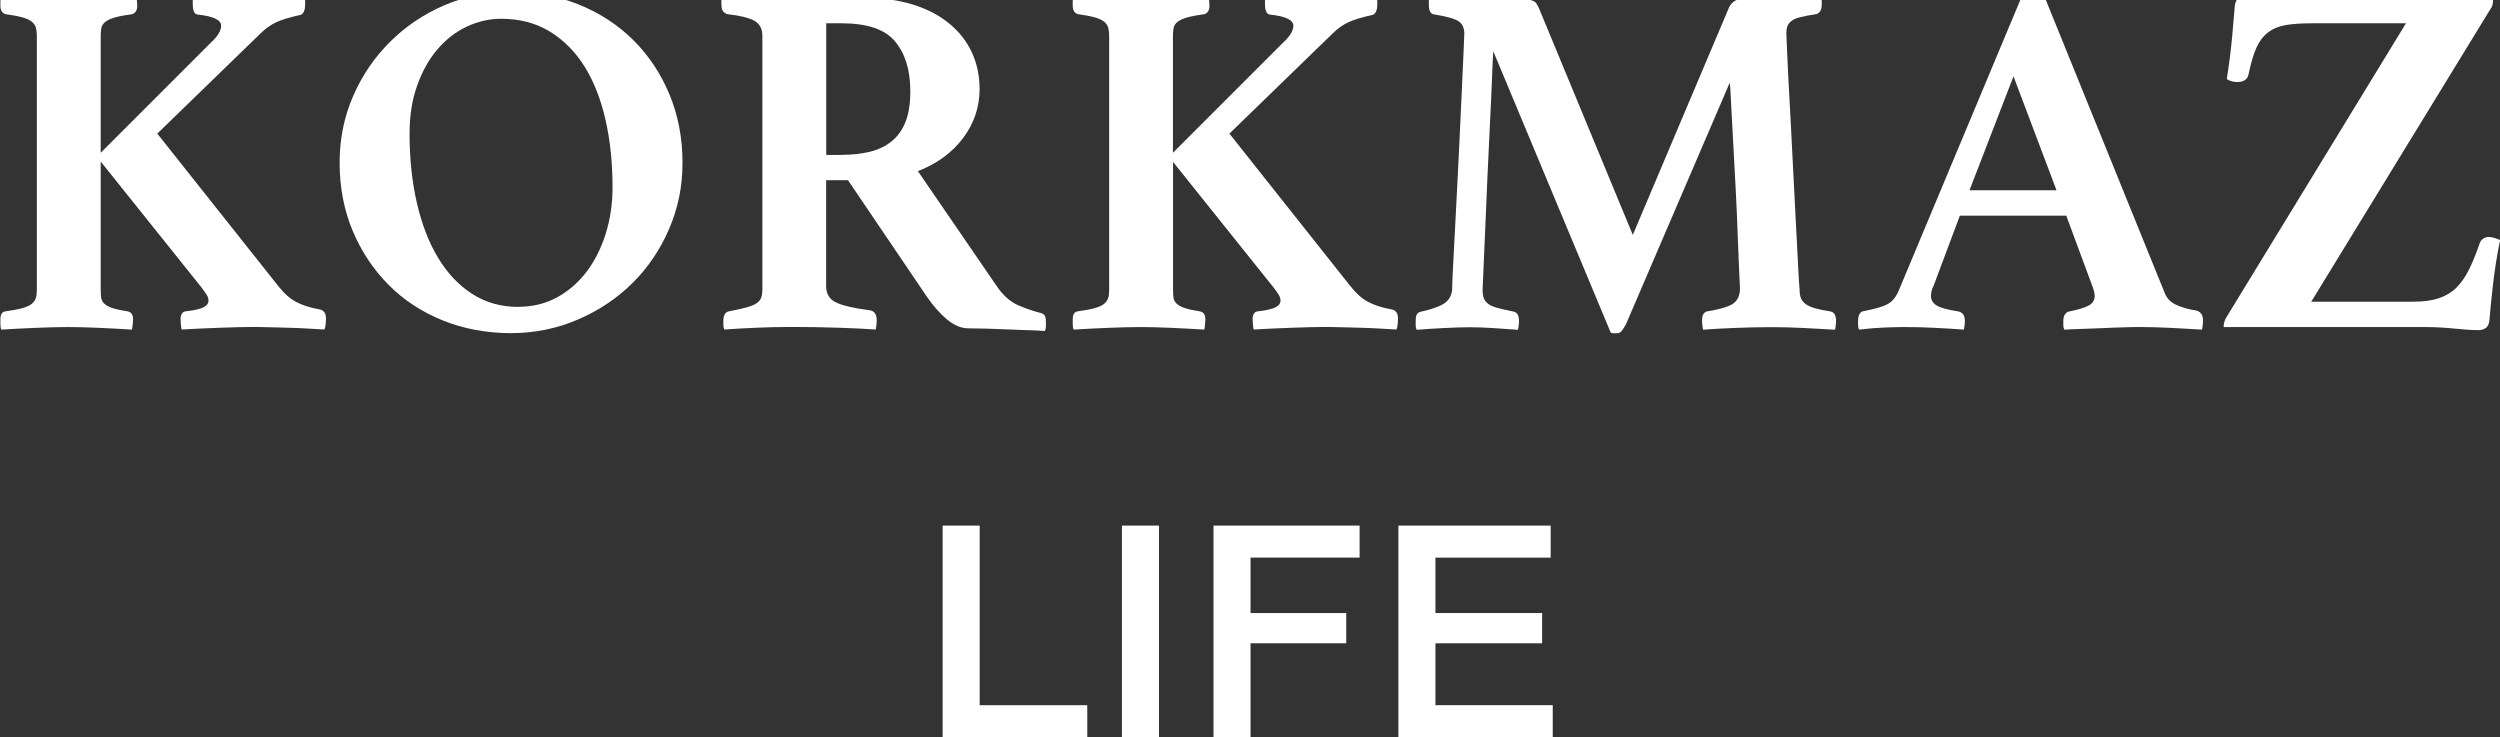 <?xml version="1.0" encoding="UTF-8"?>
<svg id="katman_1" data-name="katman 1" xmlns="http://www.w3.org/2000/svg" viewBox="0 0 254.47 75.03">
  <rect x="0" y="0" width="254.47" height="75.03" fill="#333333" stroke="none"/>
  <defs>
    <style>
      .cls-1 {
        fill: #fff;
        stroke-width: 0px;
      }
    </style>
  </defs>
  <g>
    <path class="cls-1" d="m10.25,16.44v13.04c0,.34.02.63.05.85s.15.42.33.59c.19.17.46.32.82.44s.87.23,1.52.33c.38.07.57.33.57.77,0,.1,0,.28-.03.52s-.04.43-.08.57c-1.1-.07-2.22-.13-3.35-.18-1.13-.05-2.18-.08-3.14-.08s-2.06.03-3.3.08c-1.24.05-2.41.11-3.5.18-.07-.14-.1-.32-.1-.54v-.49c0-.52.17-.79.52-.83.72-.1,1.3-.21,1.73-.33.43-.12.75-.27.95-.44s.34-.37.41-.59c.07-.22.1-.51.1-.85V3.65c0-.34-.04-.63-.1-.85-.07-.22-.21-.42-.41-.59-.21-.17-.52-.32-.95-.44-.43-.12-1-.23-1.73-.33C.22,1.34.04,1.04.04.56V.1C.04-.11.08-.3.15-.47c1.1.07,2.27.13,3.5.18,1.24.05,2.34.08,3.3.08s2.08-.03,3.35-.08c1.27-.05,2.46-.11,3.56-.18.03.17.06.36.08.57.02.21.03.36.03.46,0,.48-.17.77-.52.88-.72.1-1.3.21-1.73.33s-.76.27-.98.44c-.22.17-.36.37-.41.59s-.08.51-.08.85v11.9l11.18-11.18c.72-.65,1.08-1.24,1.08-1.75,0-.58-.77-.96-2.32-1.13-.38,0-.57-.36-.57-1.08V.02c0-.15.03-.32.1-.49.96.07,1.97.13,3.02.18,1.05.05,1.98.08,2.81.08.38,0,.81,0,1.29-.03.48-.02.97-.03,1.47-.05s.98-.04,1.44-.08.87-.07,1.21-.1c.07.17.1.33.1.49v.39c0,.69-.19,1.07-.57,1.13-.96.21-1.74.44-2.32.7s-1.15.66-1.7,1.21l-10.46,10.15,12.27,15.46c.62.79,1.24,1.35,1.86,1.67.62.33,1.39.58,2.32.75.48.07.72.38.72.93,0,.1,0,.28-.03.54-.02.26-.06.46-.13.59-.52-.03-1.09-.07-1.73-.1-.64-.04-1.28-.06-1.93-.08s-1.28-.03-1.88-.05c-.6-.02-1.13-.03-1.57-.03-.96,0-2.14.03-3.53.08-1.39.05-2.69.11-3.89.18-.04-.14-.06-.32-.08-.54s-.03-.39-.03-.49c0-.55.21-.83.62-.83.82-.1,1.4-.24,1.73-.41s.49-.39.49-.67c0-.21-.06-.4-.18-.59s-.28-.42-.49-.7l-10.31-12.88h0Z"/>
    <path class="cls-1" d="m34.57,16.54c0-2.4.46-4.66,1.37-6.75.91-2.1,2.16-3.93,3.74-5.51s3.43-2.83,5.54-3.74c2.11-.91,4.37-1.37,6.78-1.37s4.78.43,6.91,1.29c2.13.86,3.98,2.06,5.54,3.61s2.79,3.38,3.68,5.51,1.34,4.45,1.34,6.96-.46,4.66-1.37,6.78c-.91,2.11-2.16,3.95-3.74,5.51-1.58,1.56-3.44,2.8-5.57,3.71s-4.4,1.37-6.8,1.37-4.78-.43-6.91-1.29-3.97-2.06-5.51-3.61-2.77-3.38-3.66-5.49c-.89-2.11-1.34-4.44-1.34-6.98Zm18.19,14.69c1.44,0,2.75-.32,3.92-.95,1.17-.64,2.17-1.5,3.01-2.6s1.49-2.39,1.96-3.87c.46-1.48.7-3.06.7-4.74,0-2.44-.23-4.71-.7-6.8s-1.17-3.91-2.11-5.44c-.95-1.53-2.13-2.73-3.56-3.61s-3.08-1.31-4.97-1.31c-1.2,0-2.37.27-3.5.8s-2.13,1.31-2.99,2.32-1.55,2.24-2.06,3.69c-.52,1.44-.77,3.08-.77,4.9,0,2.54.25,4.9.75,7.06s1.22,4.03,2.17,5.59c.94,1.56,2.1,2.78,3.48,3.66,1.37.88,2.94,1.31,4.69,1.31h-.02Z"/>
    <path class="cls-1" d="m86.31,18.34h-2.22v10.77c0,.79.33,1.35,1,1.67.67.33,1.81.59,3.43.8.48.07.72.41.72,1.03,0,.28-.04.58-.1.93-1-.07-2.24-.13-3.74-.18-1.49-.05-3.12-.08-4.87-.08-1.24,0-2.43.03-3.58.08-1.15.05-2.23.11-3.22.18-.07-.14-.1-.29-.1-.46v-.41c0-.58.19-.91.57-.98.72-.14,1.31-.27,1.75-.39.45-.12.79-.26,1.03-.41s.4-.34.49-.57.13-.51.13-.85V3.65c0-.69-.25-1.19-.75-1.5s-1.45-.55-2.86-.72c-.17-.07-.31-.17-.41-.31-.1-.14-.15-.38-.15-.72V-.06c0-.17.03-.31.1-.41.96.07,2.07.13,3.32.18,1.25.05,2.38.08,3.38.08h7.78c1.82,0,3.45.22,4.9.67,1.44.45,2.67,1.08,3.68,1.91,1.01.82,1.79,1.8,2.32,2.94.53,1.13.8,2.39.8,3.76,0,1.82-.56,3.48-1.67,4.97-1.12,1.49-2.65,2.62-4.61,3.38l8.09,11.8c.62.89,1.33,1.51,2.14,1.86.81.34,1.55.6,2.24.77.17.03.31.11.41.23.1.12.15.33.15.64v.46c0,.17-.03.34-.1.51-.38-.03-.91-.06-1.6-.08-.69-.02-1.4-.04-2.14-.08-.74-.03-1.48-.06-2.22-.08s-1.35-.03-1.83-.03c-.72,0-1.44-.3-2.17-.9-.72-.6-1.43-1.4-2.11-2.4l-7.99-11.8v.02Zm-.67-2.58c1.06,0,2.03-.1,2.89-.31s1.6-.56,2.22-1.06,1.09-1.16,1.42-1.98.49-1.87.49-3.14c0-2.13-.52-3.81-1.55-5.05-1.03-1.24-2.85-1.85-5.46-1.85h-1.55v13.4h1.55,0Z"/>
    <path class="cls-1" d="m119.4,16.44v13.04c0,.34.02.63.05.85.03.22.15.42.33.59.19.17.46.32.82.44s.87.23,1.52.33c.38.07.57.33.57.77,0,.1,0,.28-.03.52-.02.24-.04.43-.08.57-1.1-.07-2.22-.13-3.35-.18s-2.18-.08-3.14-.08-2.06.03-3.3.08c-1.24.05-2.41.11-3.5.18-.07-.14-.1-.32-.1-.54v-.49c0-.52.17-.79.52-.83.72-.1,1.3-.21,1.73-.33s.75-.27.95-.44.34-.37.41-.59c.07-.22.1-.51.1-.85V3.65c0-.34-.04-.63-.1-.85-.07-.22-.21-.42-.41-.59-.21-.17-.52-.32-.95-.44-.43-.12-1.01-.23-1.73-.33-.34-.1-.52-.39-.52-.88V.1c0-.21.03-.4.1-.57,1.1.07,2.27.13,3.5.18,1.24.05,2.34.08,3.3.08s2.08-.03,3.35-.08c1.27-.05,2.46-.11,3.56-.18.03.17.06.36.08.57.02.21.03.36.03.46,0,.48-.17.77-.52.88-.72.1-1.3.21-1.73.33s-.76.27-.98.44c-.22.17-.36.37-.41.59s-.08.51-.08.85v11.9l11.18-11.18c.72-.65,1.08-1.24,1.08-1.75,0-.58-.77-.96-2.32-1.13-.38,0-.57-.36-.57-1.08V.02c0-.15.03-.32.1-.49.96.07,1.97.13,3.01.18,1.05.05,1.98.08,2.81.08.38,0,.81,0,1.29-.03.48-.02.97-.03,1.47-.05s.98-.04,1.44-.08c.46-.03.87-.07,1.21-.1.07.17.1.33.1.49v.39c0,.69-.19,1.07-.57,1.13-.96.21-1.74.44-2.32.7s-1.15.66-1.7,1.21l-10.46,10.15,12.26,15.46c.62.79,1.24,1.35,1.86,1.67.62.33,1.39.58,2.32.75.48.07.72.38.72.93,0,.1,0,.28-.03.54-.02.26-.06.46-.13.59-.52-.03-1.09-.07-1.73-.1-.64-.04-1.28-.06-1.93-.08s-1.28-.03-1.88-.05-1.12-.03-1.57-.03c-.96,0-2.14.03-3.53.08-1.39.05-2.69.11-3.89.18-.04-.14-.06-.32-.08-.54-.02-.22-.03-.39-.03-.49,0-.55.21-.83.62-.83.83-.1,1.4-.24,1.73-.41s.49-.39.49-.67c0-.21-.06-.4-.18-.59s-.28-.42-.49-.7l-10.31-12.88h.04Z"/>
    <path class="cls-1" d="m175.99.77c.14-.31.36-.55.67-.72.31-.17,1.06-.26,2.27-.26.28,0,.68,0,1.21-.03.53-.02,1.11-.03,1.73-.05s1.24-.04,1.86-.08c.62-.03,1.15-.07,1.6-.1.07.17.1.34.1.52v.41c0,.55-.19.88-.57.98-.69.1-1.23.21-1.62.31-.4.1-.7.23-.9.39s-.34.33-.41.54-.1.45-.1.72c0,.07.03.72.08,1.96s.13,2.77.23,4.59c.1,1.82.21,3.8.31,5.93.1,2.13.21,4.15.31,6.06.1,1.91.19,3.56.26,4.97.07,1.41.12,2.27.16,2.58,0,.34.04.63.13.85.08.22.24.42.46.59s.54.32.95.44.94.23,1.6.33c.38.07.57.4.57.98,0,.24-.03.53-.1.88-1.2-.07-2.29-.13-3.27-.18-.98-.05-2.09-.08-3.32-.08-1.13,0-2.34.03-3.63.08-1.29.05-2.36.11-3.22.18-.07-.34-.1-.63-.1-.88,0-.38.06-.64.18-.77.12-.14.23-.21.33-.21,1.41-.24,2.32-.52,2.73-.85s.62-.83.62-1.52c0-.1-.03-.65-.08-1.65s-.1-2.23-.15-3.71c-.05-1.48-.12-3.07-.21-4.79-.09-1.72-.17-3.33-.26-4.84s-.15-2.82-.21-3.92c-.05-1.1-.09-1.77-.13-2.01l-10.56,24.58c-.17.31-.32.54-.44.7-.12.15-.28.23-.49.23h-.31c-.14,0-.24-.02-.31-.05l-11.96-28.65c-.03.45-.08,1.35-.13,2.71-.05,1.36-.12,2.91-.21,4.66-.09,1.75-.17,3.6-.26,5.54s-.16,3.74-.23,5.38c-.07,1.65-.13,3.03-.18,4.15s-.08,1.73-.08,1.83c0,.31.03.58.1.8s.21.42.41.59.51.32.93.44c.41.12.98.25,1.7.39.38.07.57.4.57.98,0,.1,0,.23-.03.39-.02.15-.04.32-.08.49-.93-.07-1.79-.13-2.58-.18-.79-.05-1.58-.08-2.37-.08-.69,0-1.55.03-2.58.08-1.03.05-1.96.11-2.78.18-.07-.14-.1-.29-.1-.46v-.41c0-.38.05-.63.15-.75.1-.12.24-.2.41-.23,1.07-.24,1.84-.51,2.32-.82.48-.31.76-.77.83-1.39,0-.27.03-1.11.1-2.5s.15-3.04.26-4.95c.1-1.91.21-3.93.31-6.08.1-2.15.2-4.14.28-5.98s.15-3.38.21-4.61c.05-1.24.08-1.89.08-1.96,0-.58-.19-1-.57-1.26s-1.2-.49-2.47-.7c-.38-.03-.57-.36-.57-.98V.05c0-.17.03-.34.1-.52.45.03,1.06.07,1.85.1s1.6.06,2.42.08c.82.02,1.6.03,2.32.05s1.24.03,1.55.03c.62,0,1.1.03,1.44.08s.62.11.83.18c.21.07.35.17.44.31.09.14.16.28.23.41l9.58,23.14L175.99.77Z"/>
    <path class="cls-1" d="m210.31,21.95h-10.82l-2.68,7.16c-.1.17-.17.36-.21.57s-.05.36-.05.46c0,.38.18.69.54.93s1.09.45,2.19.62c.48.07.72.4.72.98,0,.24-.03.53-.1.88-.93-.07-1.91-.13-2.94-.18s-2.04-.08-3.04-.08c-.69,0-1.41.02-2.16.05-.76.03-1.6.1-2.53.21-.07-.14-.1-.29-.1-.46v-.41c0-.65.22-1,.67-1.03,1.06-.21,1.83-.43,2.29-.67.46-.24.83-.65,1.11-1.24L205.62.05c.28-.58.69-.88,1.24-.88.17,0,.34,0,.52.03.17.02.36.04.57.08l12.42,30.61c.21.52.6.9,1.19,1.16.58.26,1.22.44,1.91.54.52.1.77.45.77,1.03,0,.28-.03.58-.1.93-1.1-.07-2.18-.13-3.25-.18s-2.06-.08-2.99-.08c-.48,0-1.07,0-1.75.03-.69.02-1.39.04-2.11.08-.72.03-1.43.06-2.14.08-.7.02-1.3.04-1.78.08-.07-.14-.1-.29-.1-.46v-.41c0-.31.06-.54.18-.7s.25-.25.39-.28c.89-.17,1.55-.37,1.98-.59s.64-.56.64-1c0-.21-.05-.46-.15-.77l-2.73-7.37-.02-.03Zm-.98-2.58l-4.38-11.6-4.48,11.6h8.86Z"/>
    <path class="cls-1" d="m235.25,30.71h10.41c1.03,0,1.9-.12,2.6-.36.7-.24,1.3-.6,1.78-1.08s.9-1.08,1.26-1.8.71-1.58,1.06-2.58c.07-.27.2-.47.39-.59s.37-.18.54-.18c.31,0,.7.1,1.19.31-.31,1.51-.55,3.02-.72,4.51s-.29,2.69-.36,3.58c-.03.41-.15.7-.36.85-.21.16-.46.23-.77.23-.65,0-1.45-.05-2.4-.15-.95-.1-1.97-.16-3.07-.16h-20.46c0-.31.07-.6.21-.88l18.35-30.04h-9.59c-1.07,0-1.95.06-2.65.18-.7.12-1.31.37-1.8.75-.5.38-.89.9-1.19,1.57s-.56,1.57-.8,2.71c-.1.51-.5.77-1.18.77-.17,0-.35-.03-.54-.08-.19-.05-.35-.13-.49-.23.24-1.51.42-2.93.54-4.25.12-1.32.21-2.4.28-3.22.1-.69.46-1.03,1.08-1.03.69,0,1.43.04,2.24.13.81.09,1.76.13,2.86.13h20.1c0,.21,0,.4-.03.57-.02.17-.08.33-.18.46l-18.3,29.89h0Z"/>
  </g>
  <g>
    <path class="cls-1" d="m95.95,53.5h3.77v18.28h10.95v3.26h-14.72s0-21.54,0-21.54Z"/>
    <path class="cls-1" d="m114.2,53.5h3.77v21.54h-3.77v-21.54Z"/>
    <path class="cls-1" d="m123.52,53.5h14.87v3.26h-11.1v5.64h9.74v3.08h-9.74v9.56h-3.77s0-21.54,0-21.54Z"/>
    <path class="cls-1" d="m142.34,53.5h15.5v3.26h-11.73v5.64h10.86v3.08h-10.86v6.3h11.94v3.26h-15.71v-21.54Z"/>
  </g>
</svg>